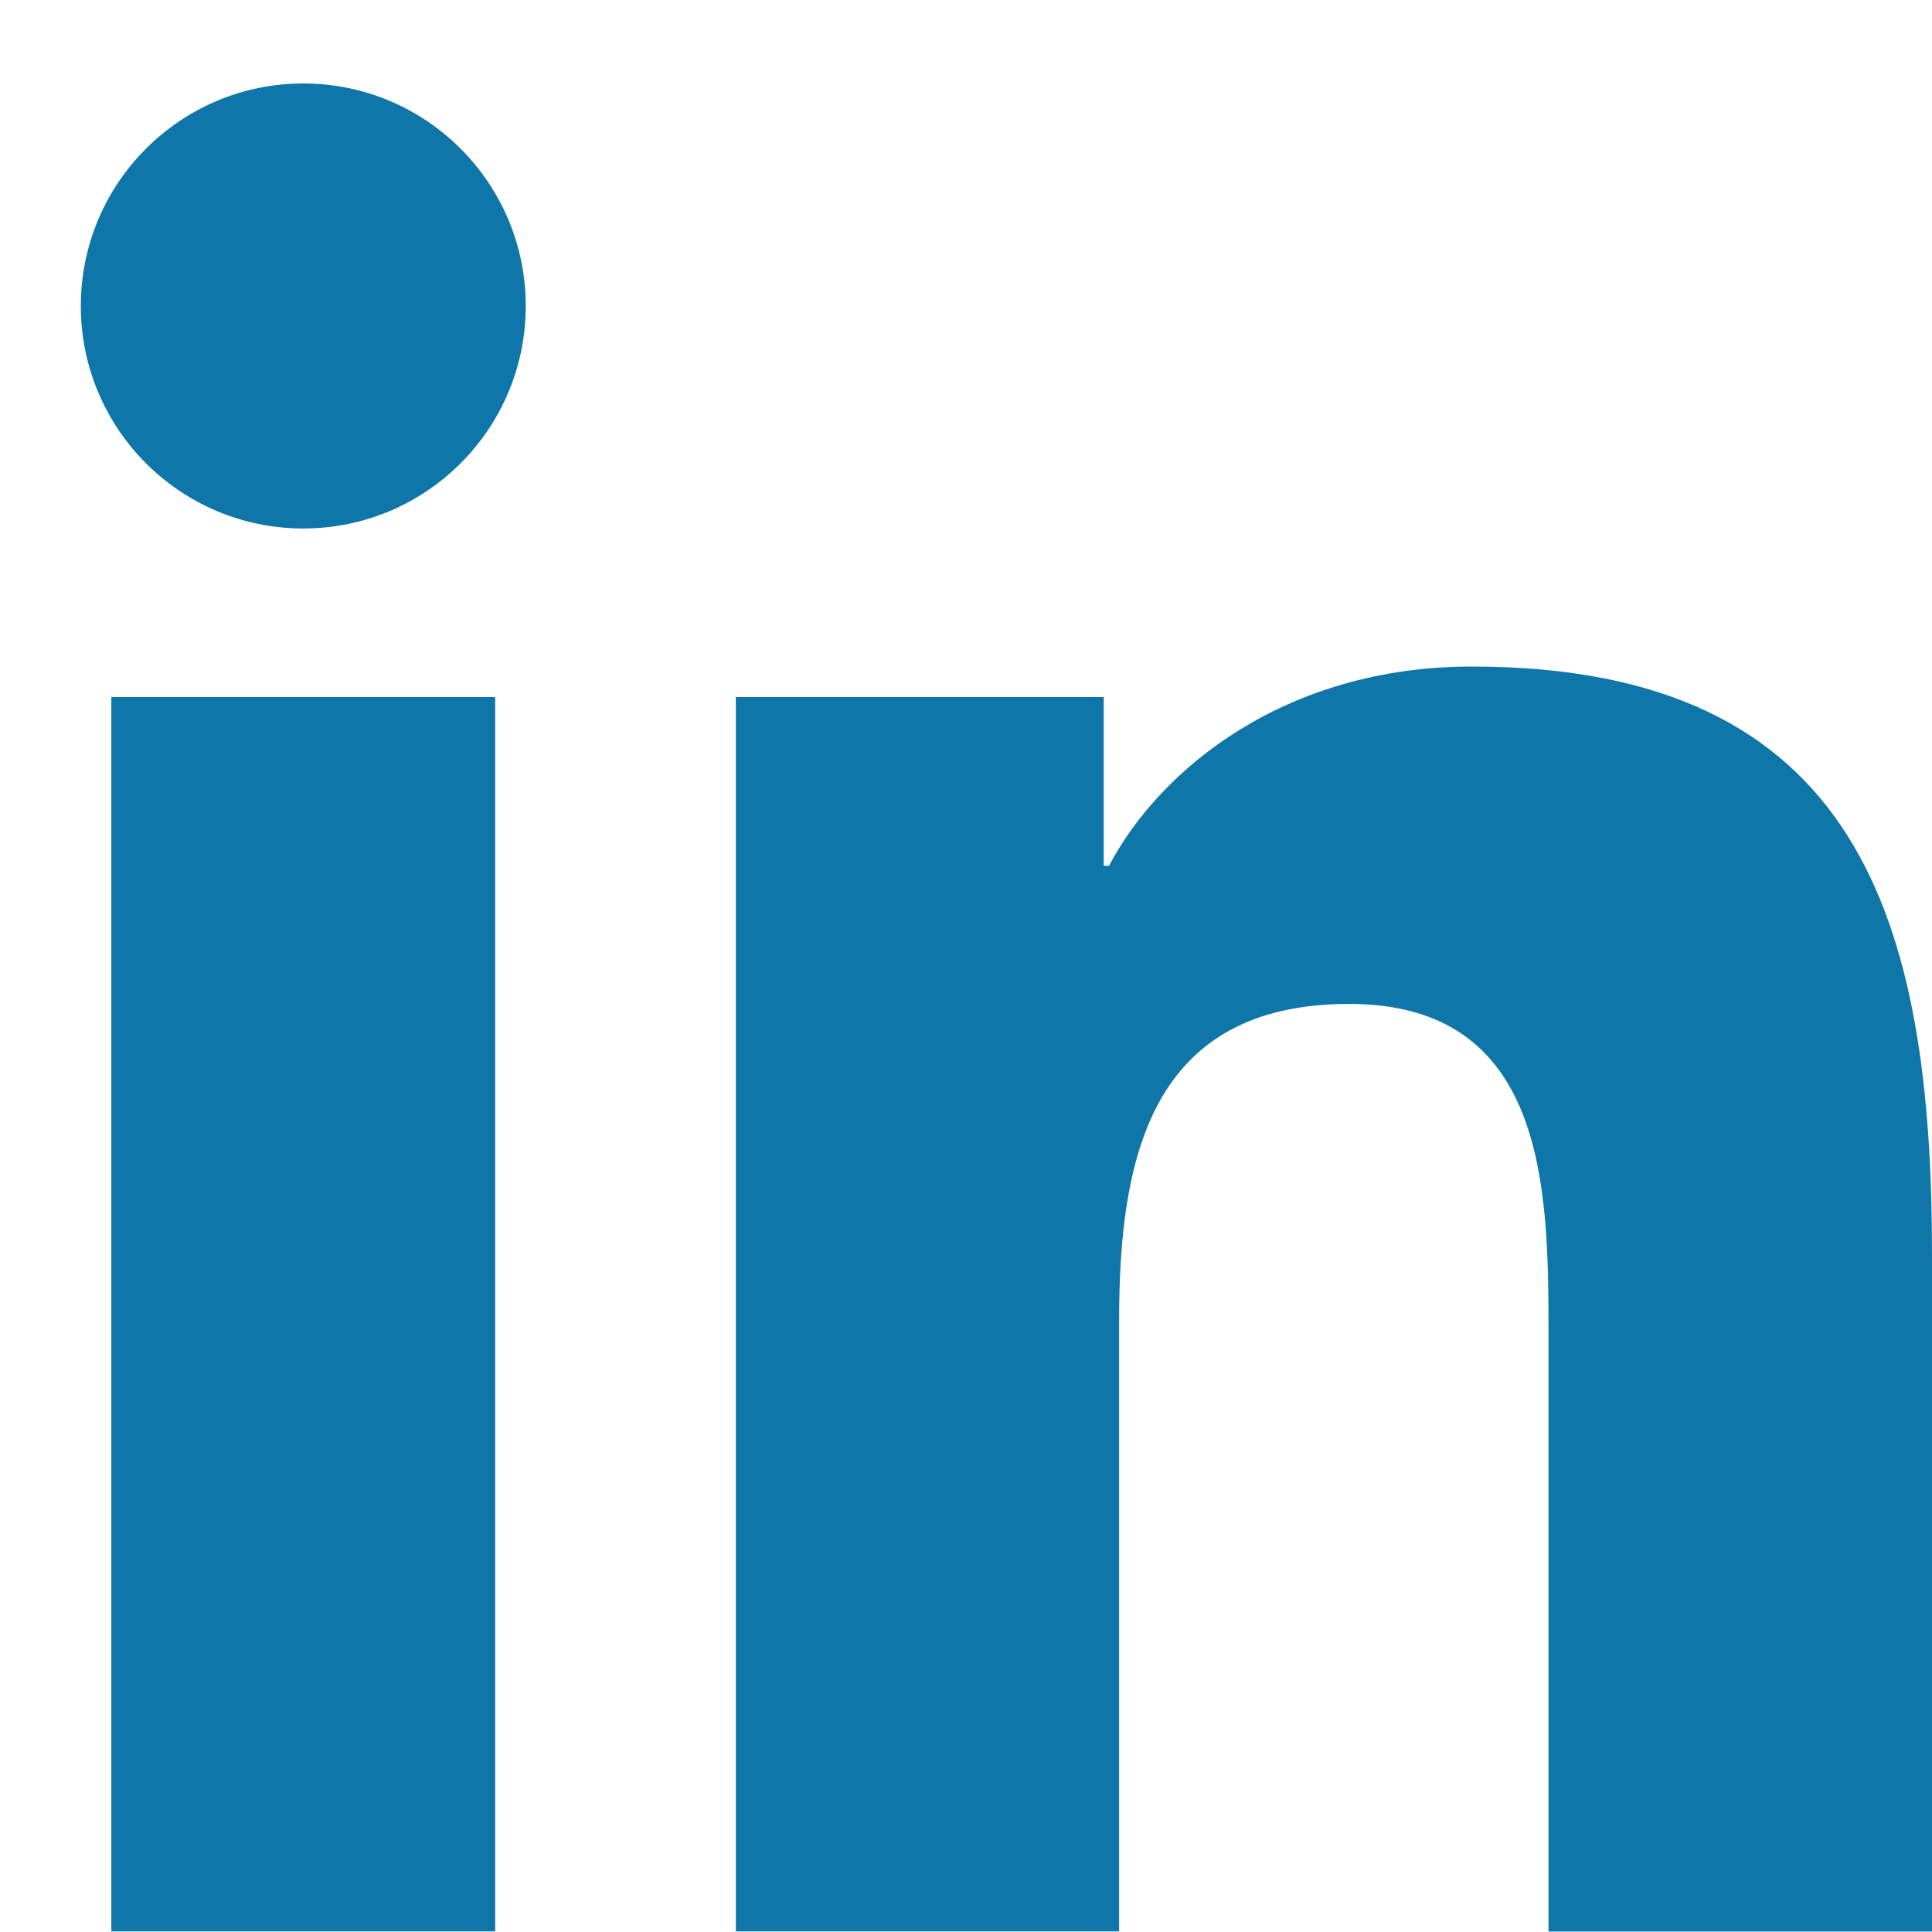 <svg width="24" height="24" viewBox="0 0 24 24" fill="none" xmlns="http://www.w3.org/2000/svg">
<path fill-rule="evenodd" clip-rule="evenodd" d="M3.768 6.565C5.294 6.565 6.531 5.327 6.531 3.801C6.531 2.275 5.294 1.037 3.768 1.037C2.241 1.037 1.004 2.275 1.004 3.801C1.004 5.327 2.241 6.565 3.768 6.565ZM9.141 8.659V23.992H13.902V16.41C13.902 14.409 14.278 12.471 16.759 12.471C19.206 12.471 19.236 14.759 19.236 16.536V23.994H24V15.585C24 11.454 23.11 8.28 18.283 8.28C15.965 8.28 14.411 9.552 13.776 10.756H13.711V8.659H9.141ZM1.383 8.659H6.151V23.992H1.383V8.659Z" fill="#0E76A8"/>
</svg>
